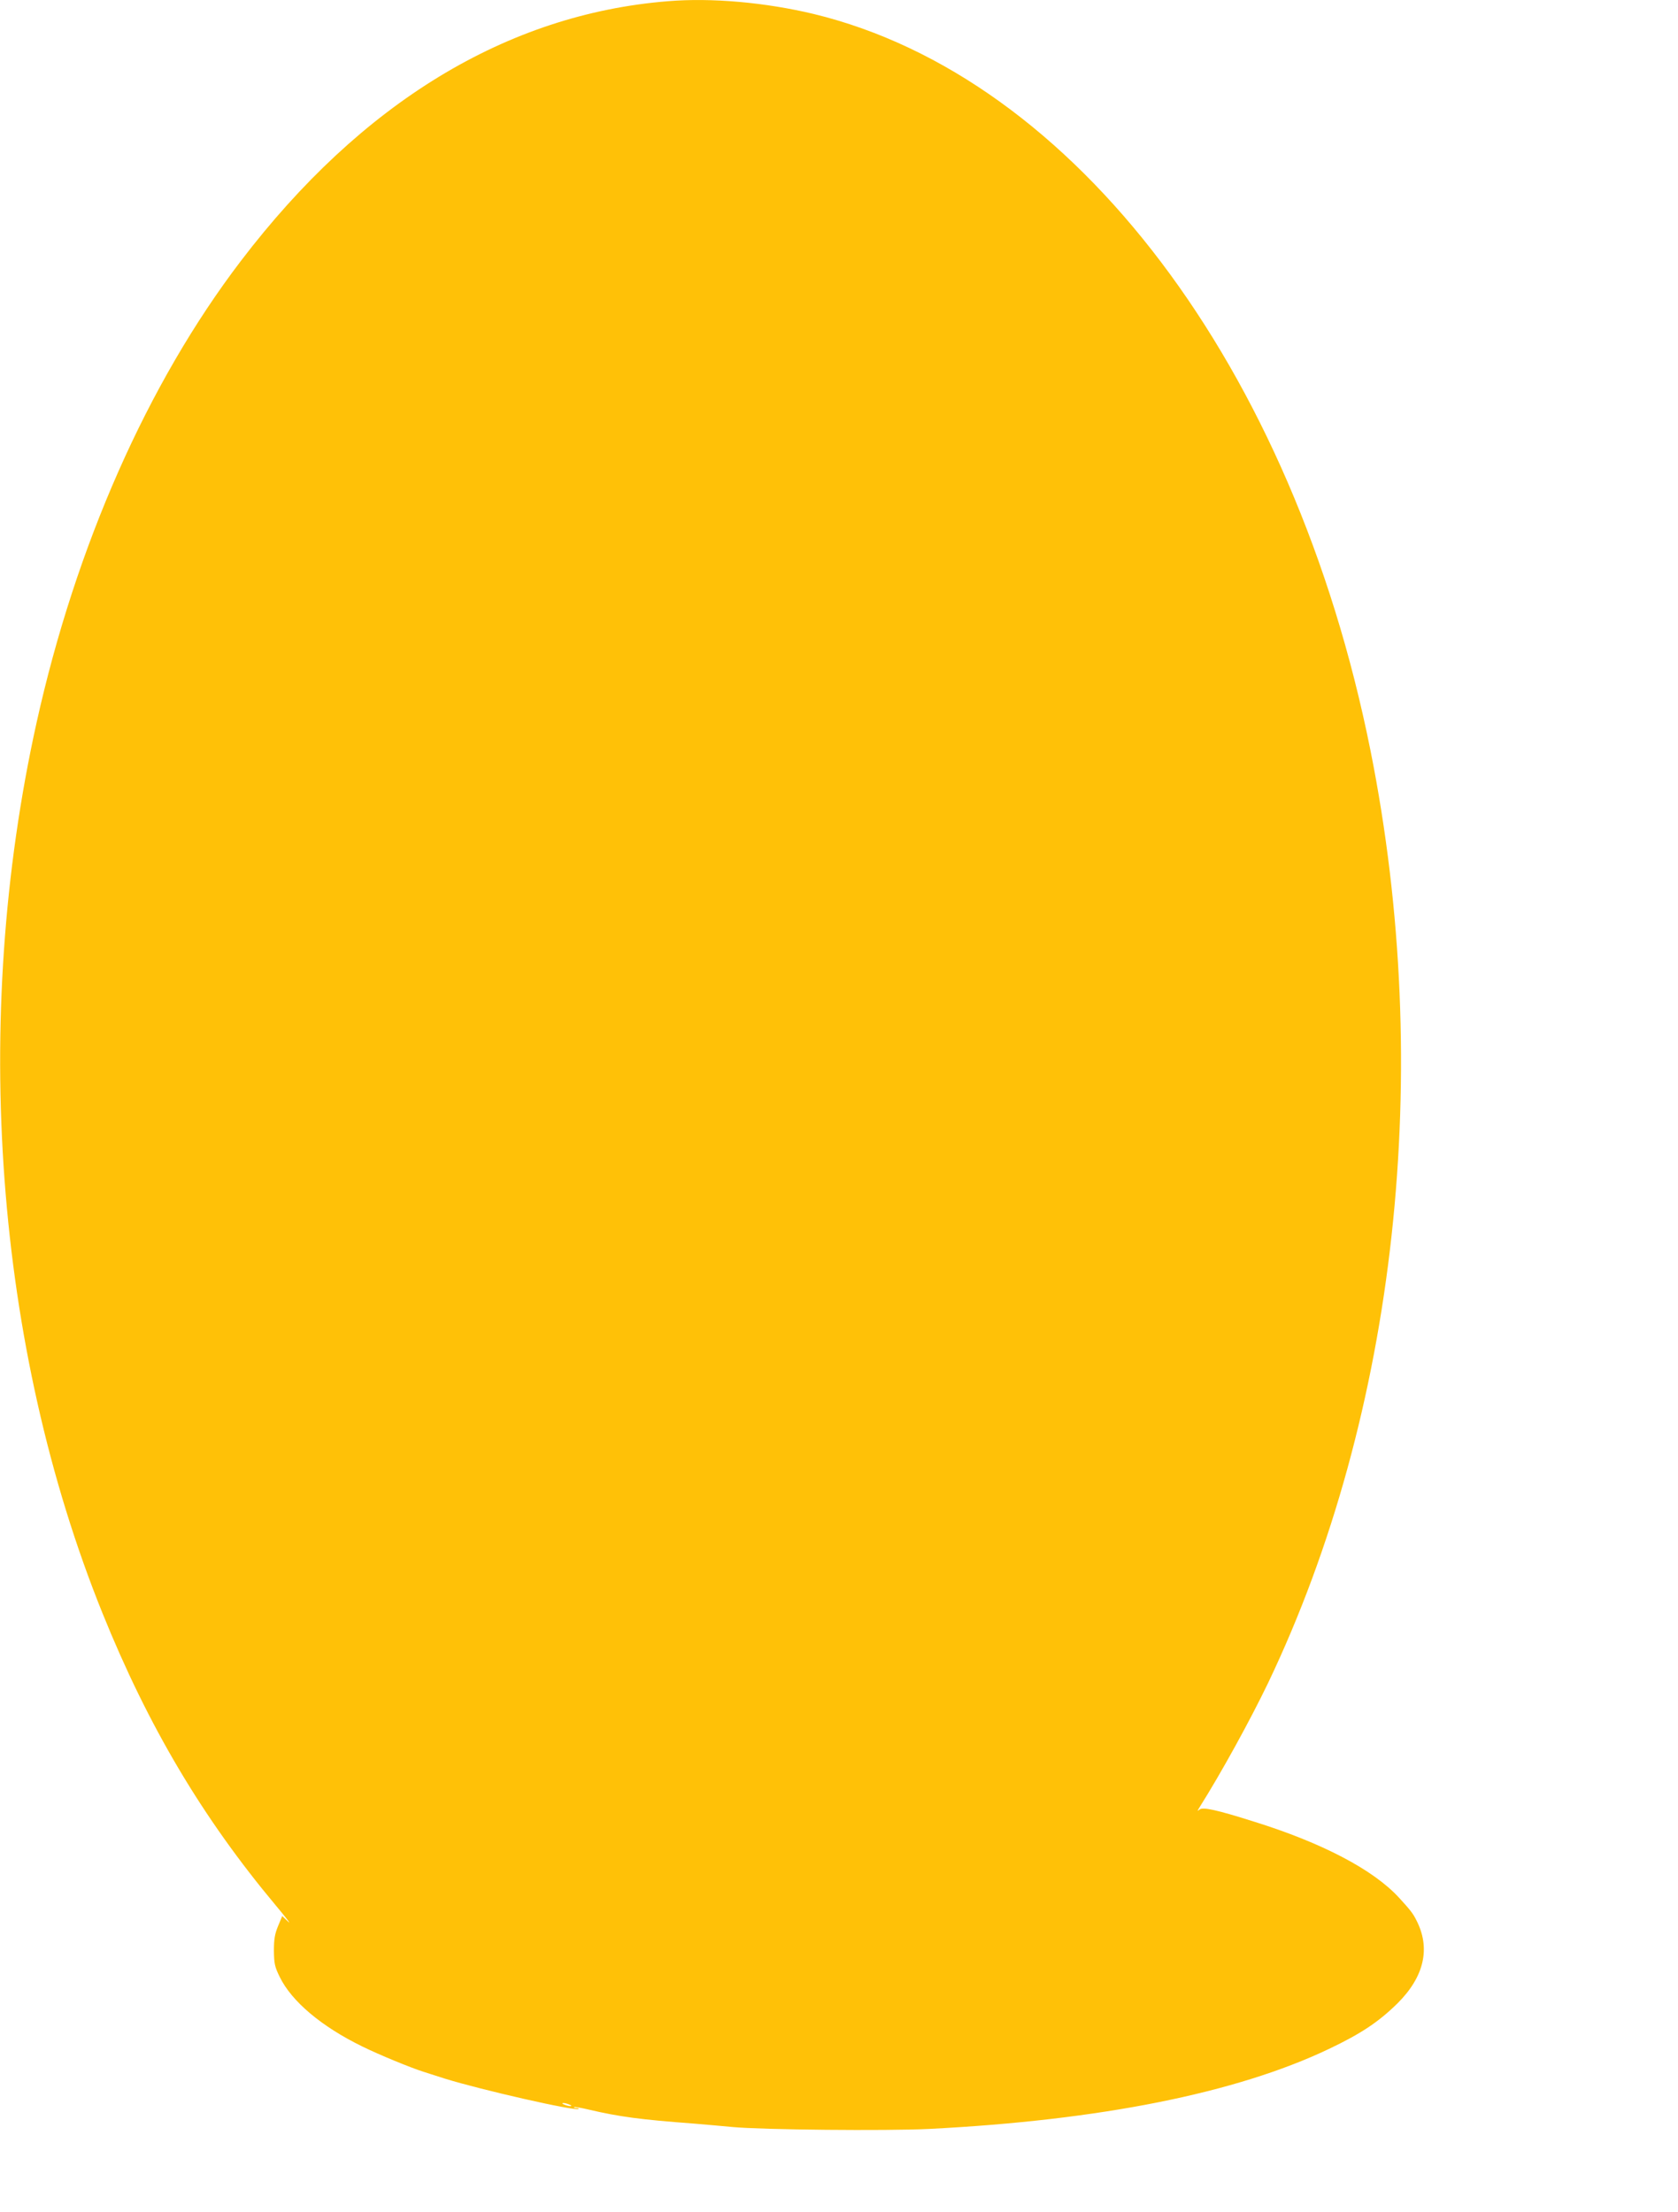 <?xml version="1.0" standalone="no"?>
<!DOCTYPE svg PUBLIC "-//W3C//DTD SVG 20010904//EN"
 "http://www.w3.org/TR/2001/REC-SVG-20010904/DTD/svg10.dtd">
<svg version="1.0" xmlns="http://www.w3.org/2000/svg"
 width="971pt" height="1280pt" viewBox="0 0 971 1280"
 preserveAspectRatio="xMidYMid meet">
<g transform="translate(0,1280) scale(0.1,-0.1)"
fill="#ffc107" stroke="none">
<path d="M3865 12793 c-932 -75 -1773 -587 -2471 -1503 -540 -708 -956 -1650
-1183 -2675 -380 -1719 -240 -3610 382 -5151 265 -656 579 -1185 1005 -1694
58 -69 89 -110 70 -92 l-35 33 -24 -58 c-19 -46 -24 -76 -24 -143 1 -75 5 -93
34 -152 69 -141 241 -286 476 -401 97 -48 282 -124 355 -147 14 -5 70 -22 125
-40 209 -65 758 -190 773 -175 3 3 -3 5 -13 5 -10 0 -16 2 -13 5 3 3 43 -4 89
-15 171 -40 294 -57 604 -80 72 -6 173 -15 225 -20 171 -16 888 -23 1135 -11
989 50 1778 207 2315 463 185 88 287 156 396 263 156 155 194 321 109 484 -19
38 -35 58 -100 129 -149 162 -445 317 -840 440 -215 68 -294 85 -313 70 -15
-12 -15 -11 -1 12 129 205 294 506 397 720 745 1559 963 3546 592 5399 -444
2216 -1712 3894 -3221 4260 -280 67 -591 95 -844 74z m-570 -12173 c13 -5 14
-9 5 -9 -8 0 -24 4 -35 9 -13 5 -14 9 -5 9 8 0 24 -4 35 -9z"/>
</g>
</svg>
